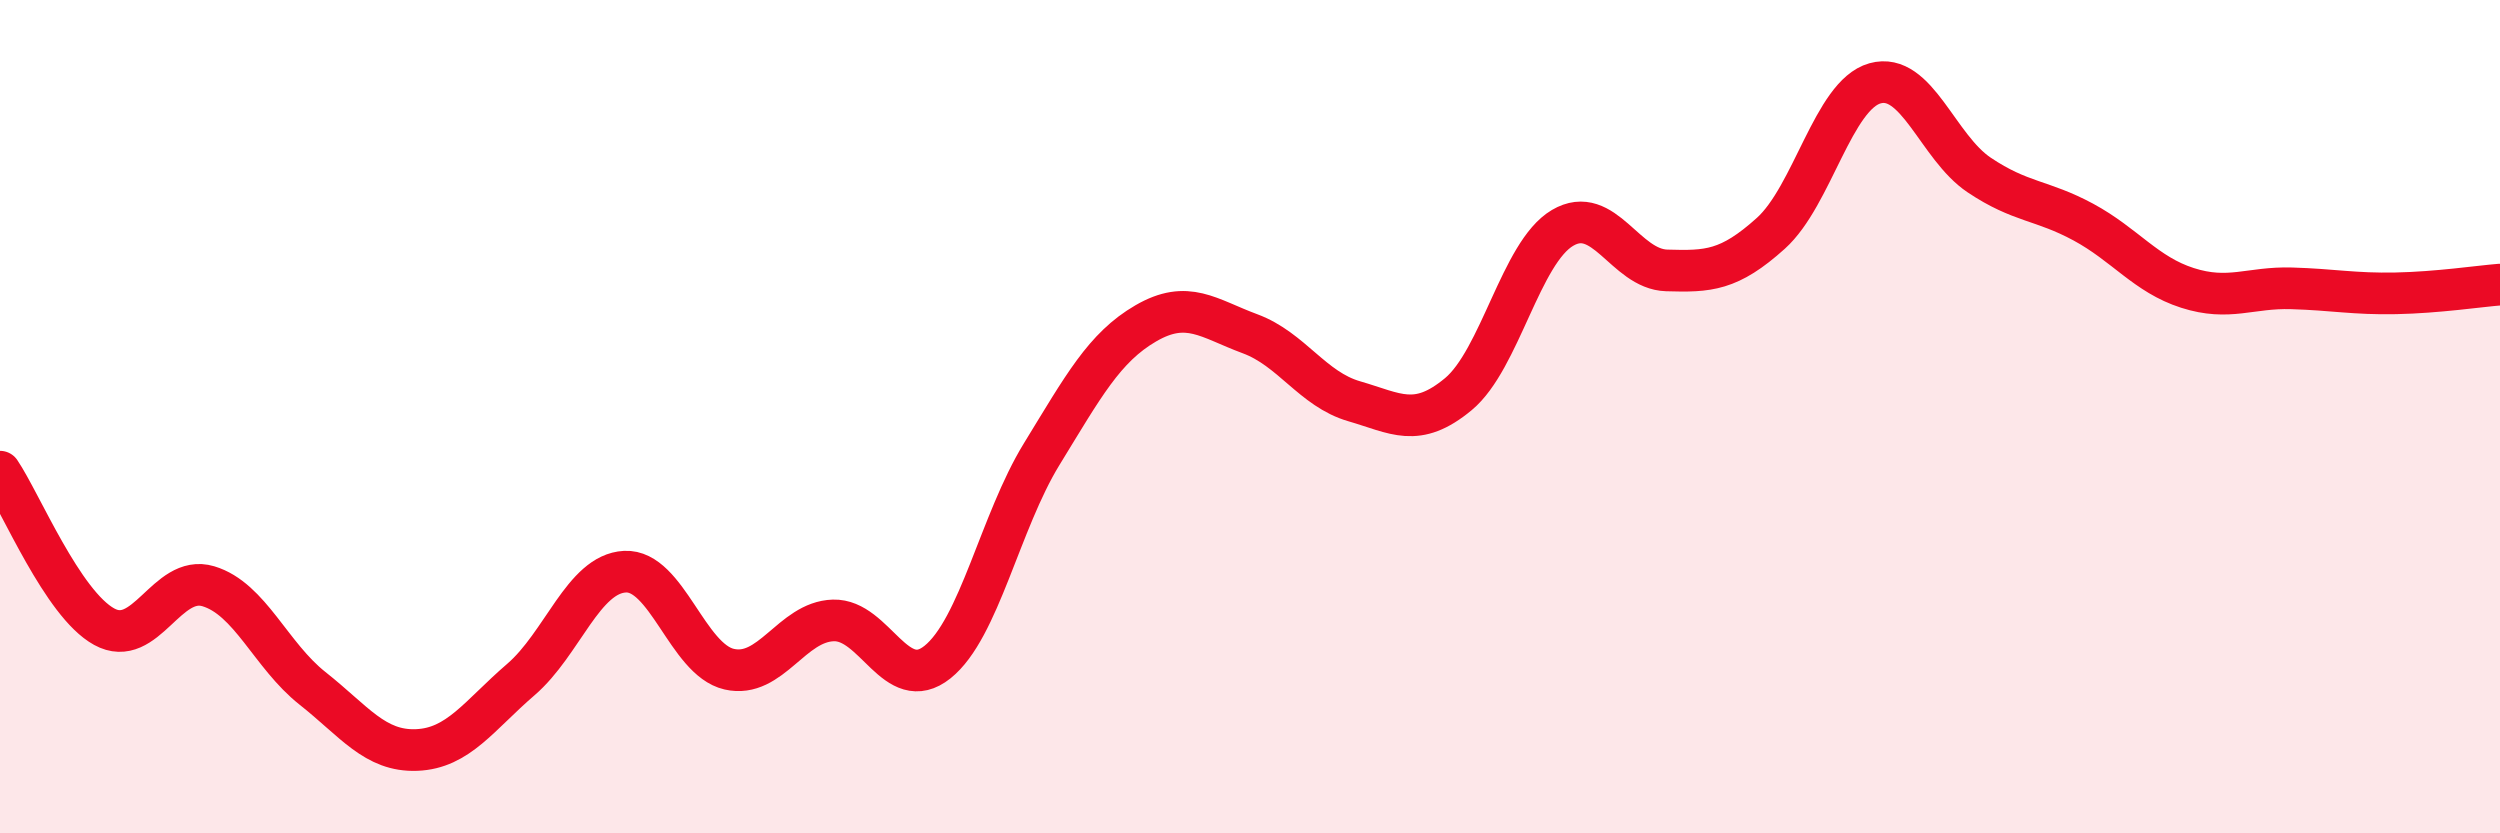 
    <svg width="60" height="20" viewBox="0 0 60 20" xmlns="http://www.w3.org/2000/svg">
      <path
        d="M 0,11.32 C 0.5,12.06 1.5,14.49 2.5,15.04 C 3.5,15.59 4,13.77 5,14.07 C 6,14.37 6.5,15.73 7.5,16.52 C 8.5,17.31 9,18.04 10,18 C 11,17.96 11.5,17.17 12.5,16.31 C 13.5,15.45 14,13.77 15,13.72 C 16,13.67 16.5,15.83 17.5,16.06 C 18.5,16.29 19,14.92 20,14.89 C 21,14.86 21.5,16.69 22.5,15.89 C 23.5,15.09 24,12.53 25,10.9 C 26,9.27 26.5,8.34 27.5,7.76 C 28.5,7.18 29,7.64 30,8.01 C 31,8.38 31.5,9.34 32.5,9.63 C 33.5,9.92 34,10.29 35,9.46 C 36,8.63 36.5,6.06 37.5,5.47 C 38.5,4.88 39,6.46 40,6.49 C 41,6.52 41.5,6.5 42.5,5.6 C 43.5,4.7 44,2.28 45,2 C 46,1.72 46.5,3.53 47.5,4.2 C 48.5,4.87 49,4.79 50,5.33 C 51,5.87 51.5,6.59 52.5,6.91 C 53.5,7.23 54,6.89 55,6.92 C 56,6.95 56.5,7.06 57.5,7.04 C 58.5,7.02 59.5,6.87 60,6.83L60 20L0 20Z"
        fill="#EB0A25"
        opacity="0.1"
        stroke-linecap="round"
        stroke-linejoin="round"
      />
      <path
        d="M 0,11.32 C 0.5,12.06 1.5,14.49 2.5,15.04 C 3.5,15.59 4,13.77 5,14.07 C 6,14.37 6.5,15.73 7.5,16.52 C 8.5,17.31 9,18.04 10,18 C 11,17.96 11.5,17.17 12.5,16.31 C 13.5,15.45 14,13.77 15,13.72 C 16,13.67 16.5,15.83 17.5,16.06 C 18.5,16.29 19,14.92 20,14.89 C 21,14.86 21.5,16.69 22.5,15.89 C 23.5,15.09 24,12.53 25,10.9 C 26,9.27 26.5,8.34 27.5,7.76 C 28.5,7.18 29,7.64 30,8.01 C 31,8.38 31.5,9.34 32.5,9.63 C 33.5,9.92 34,10.29 35,9.46 C 36,8.63 36.5,6.06 37.5,5.47 C 38.5,4.88 39,6.46 40,6.49 C 41,6.52 41.5,6.5 42.5,5.6 C 43.5,4.7 44,2.28 45,2 C 46,1.72 46.5,3.53 47.5,4.2 C 48.5,4.87 49,4.79 50,5.33 C 51,5.87 51.5,6.59 52.5,6.91 C 53.5,7.23 54,6.89 55,6.92 C 56,6.95 56.5,7.06 57.5,7.04 C 58.5,7.02 59.5,6.87 60,6.83"
        stroke="#EB0A25"
        stroke-width="1"
        fill="none"
        stroke-linecap="round"
        stroke-linejoin="round"
      />
    </svg>
  